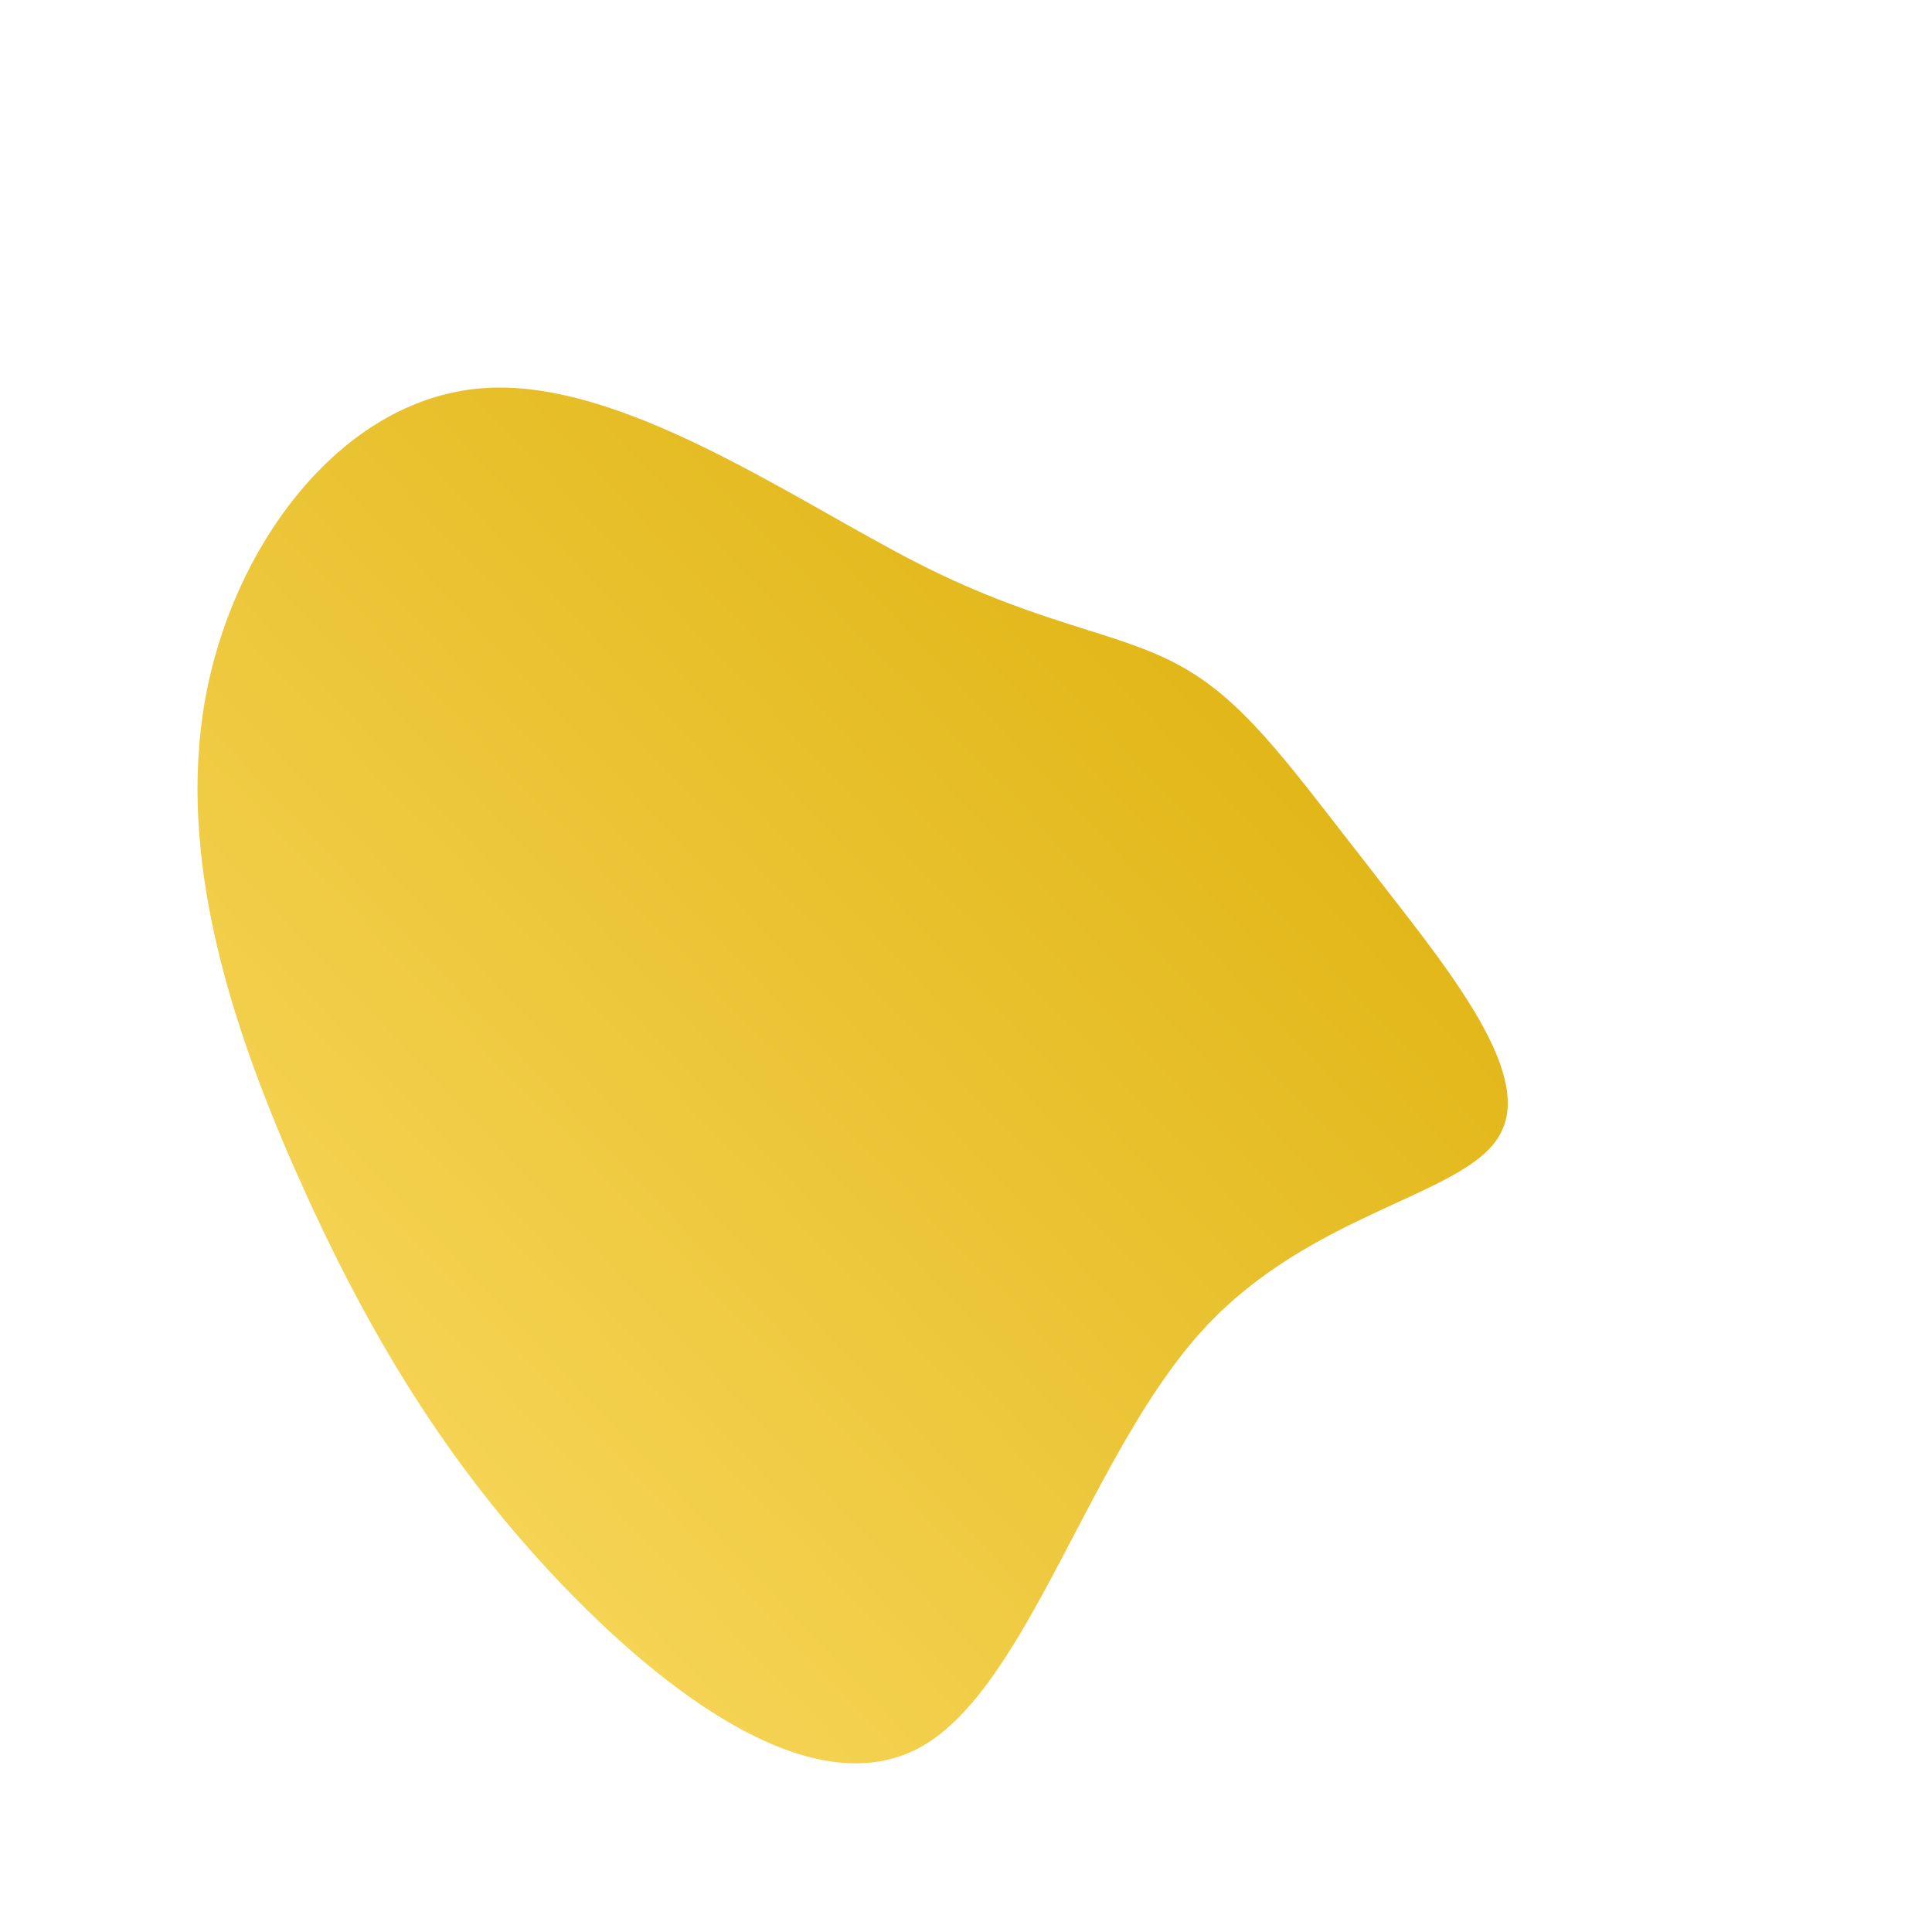 <!--?xml version="1.0" standalone="no"?-->
              <svg id="sw-js-blob-svg" viewBox="0 0 100 100" xmlns="http://www.w3.org/2000/svg" version="1.1">
                    <defs> 
                        <linearGradient id="sw-gradient" x1="0" x2="1" y1="1" y2="0">
                            <stop id="stop1" stop-color="rgba(253.186, 222.26, 107.296, 1)" offset="0%"></stop>
                            <stop id="stop2" stop-color="rgba(217, 171, 0, 1)" offset="100%"></stop>
                        </linearGradient>
                    </defs>
                <path fill="url(#sw-gradient)" d="M11.5,-15.3C14.7,-13.4,17.1,-9.9,20.8,-5.2C24.4,-0.5,29.4,5.3,27.7,8.6C26.1,11.9,17.9,12.6,12.2,18.9C6.4,25.3,3.2,37.3,-2.3,40.4C-7.8,43.5,-15.5,37.8,-21.4,31.5C-27.3,25.2,-31.3,18.3,-34.7,10.6C-38.1,2.9,-40.8,-5.6,-39.4,-13.7C-38,-21.7,-32.4,-29.3,-25.1,-29.9C-17.9,-30.5,-8.9,-24.1,-2.4,-20.8C4.1,-17.5,8.2,-17.3,11.5,-15.3Z" width="100%" height="100%" transform="translate(50 50)" stroke-width="0" style="transition: 0.3s;"></path>
              </svg>